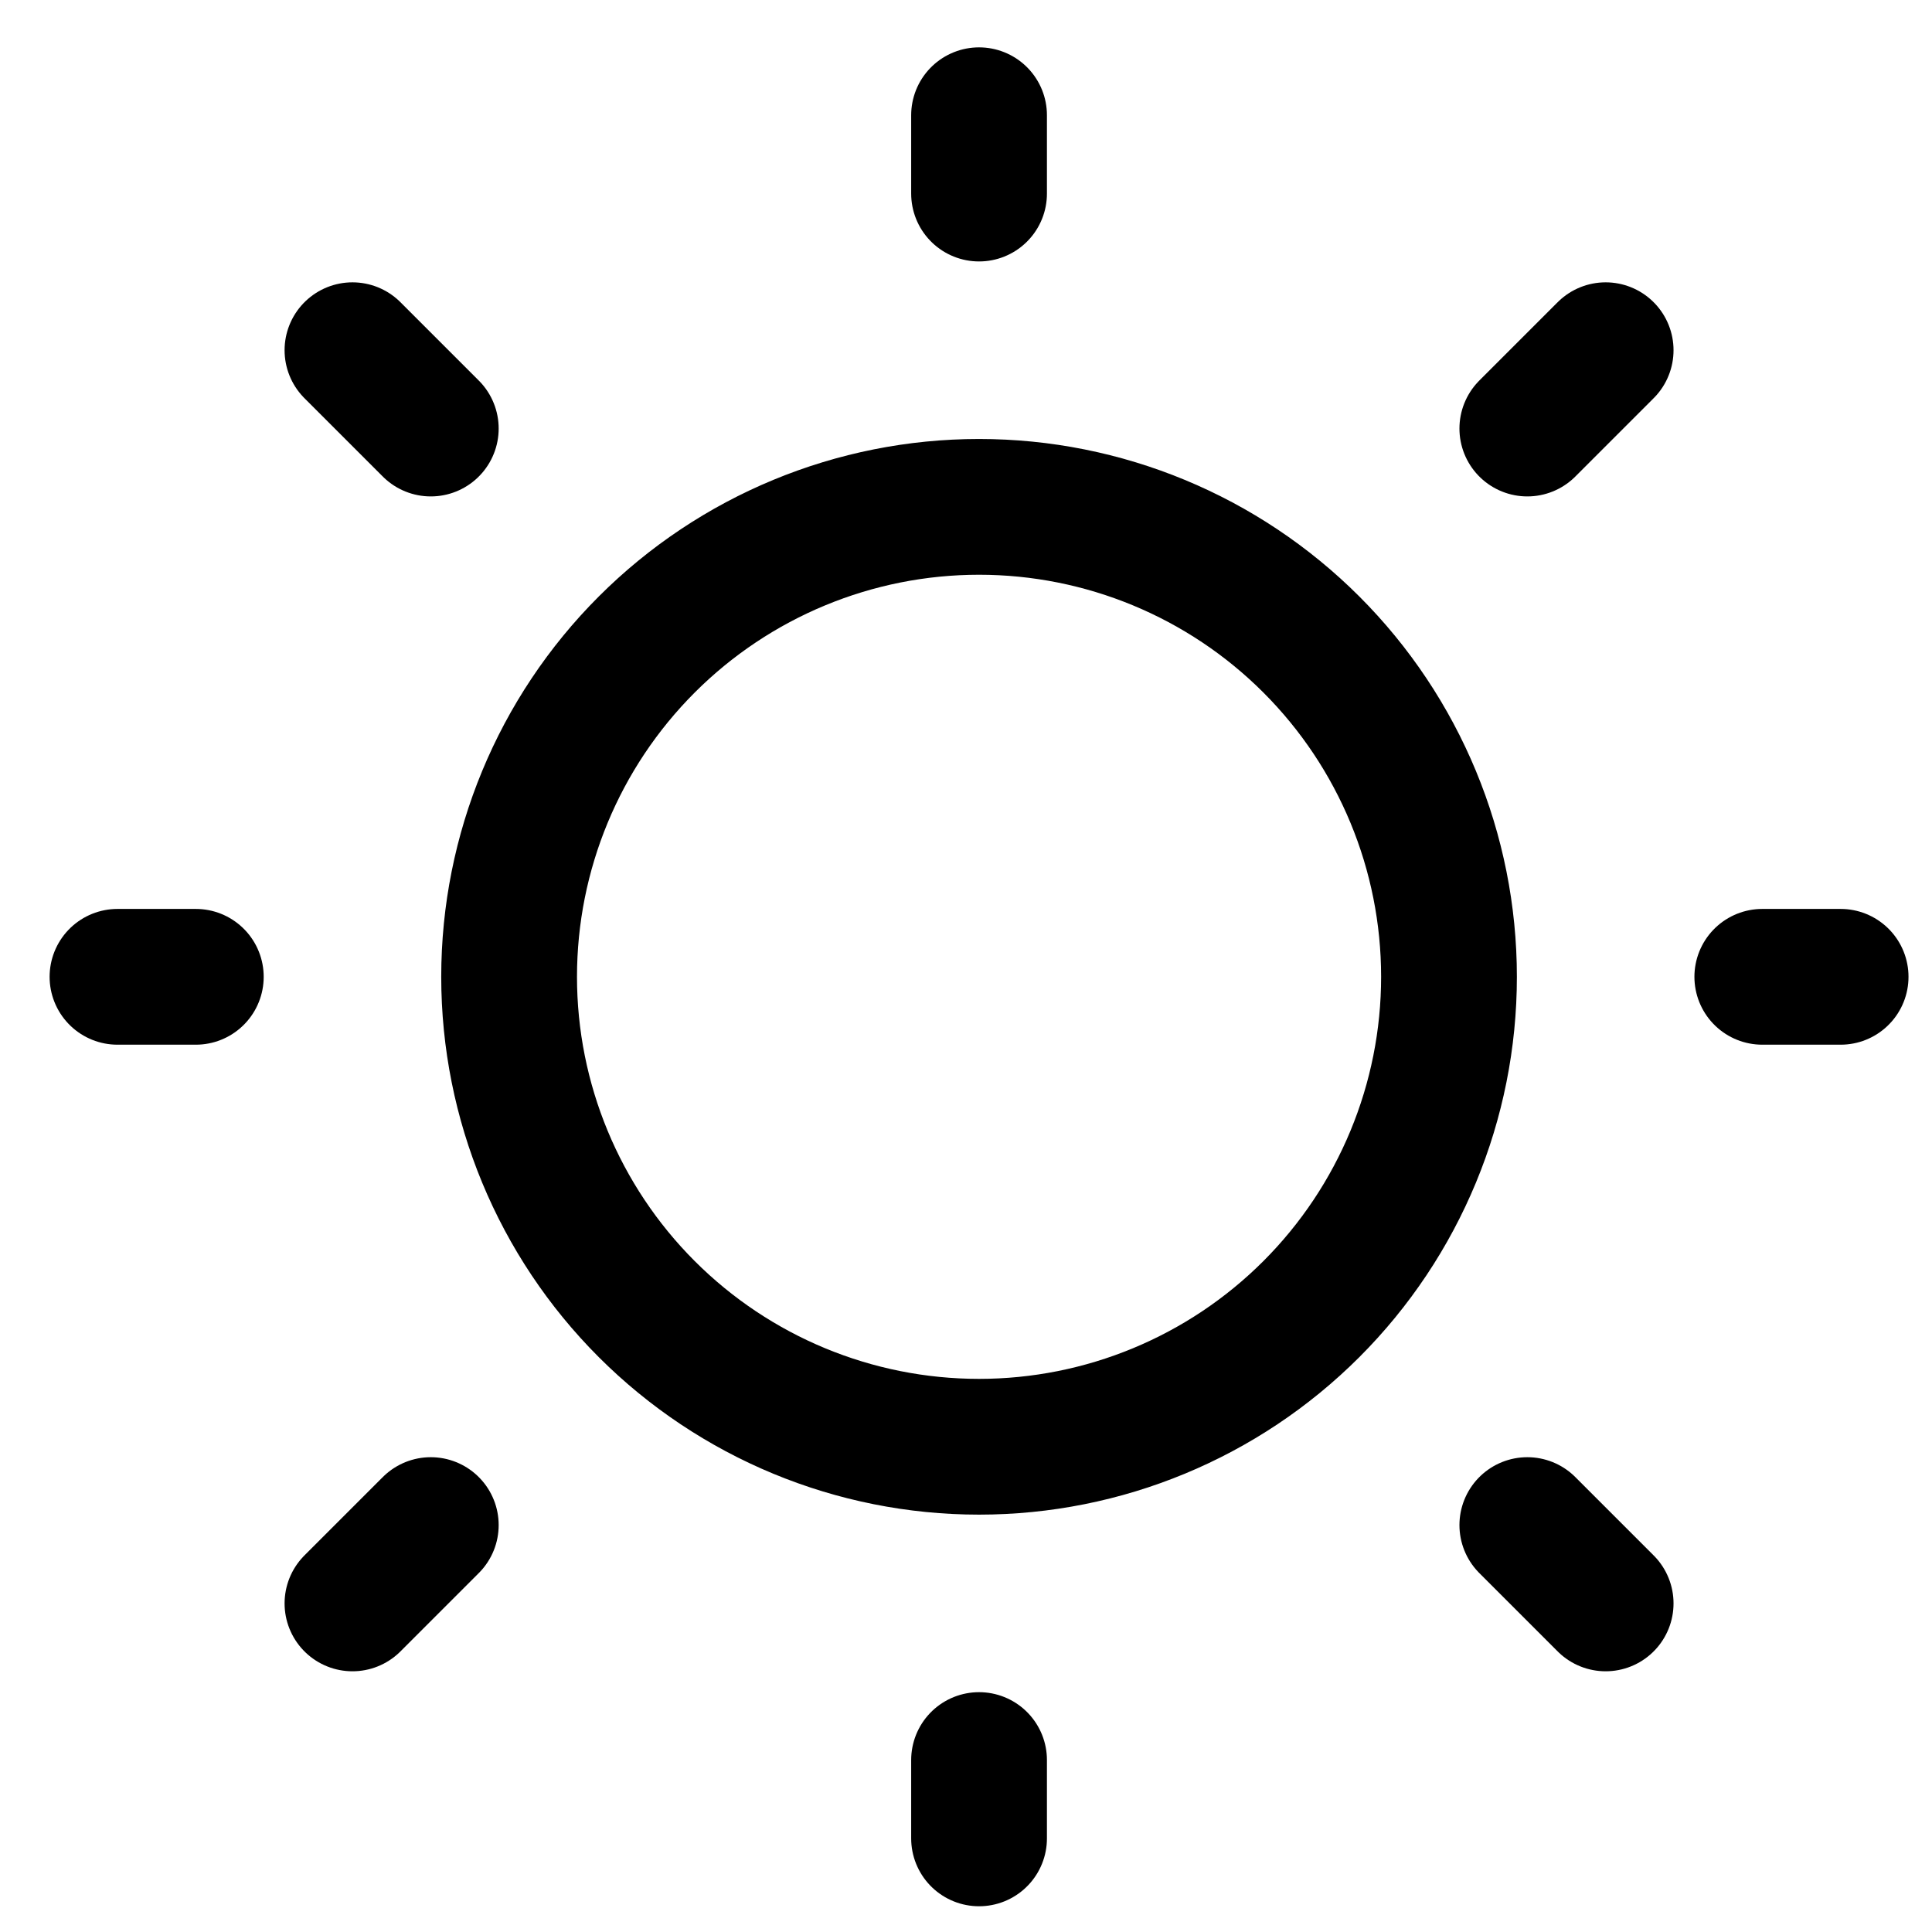 <svg width="37" height="37" viewBox="0 0 37 37" fill="none" xmlns="http://www.w3.org/2000/svg">
<g clip-path="url(#clip0_401_1748)">
<path d="M33.75 18.707H35.25M18.75 3.707V2.207M18.75 35.207V33.707M30.75 30.707L29.25 29.207M30.75 6.707L29.25 8.207M6.75 30.707L8.25 29.207M6.75 6.707L8.25 8.207M2.25 18.707H3.75M18.75 27.707C21.137 27.707 23.426 26.759 25.114 25.071C26.802 23.383 27.75 21.094 27.75 18.707C27.75 16.32 26.802 14.031 25.114 12.343C23.426 10.655 21.137 9.707 18.75 9.707C16.363 9.707 14.074 10.655 12.386 12.343C10.698 14.031 9.75 16.32 9.75 18.707C9.75 21.094 10.698 23.383 12.386 25.071C14.074 26.759 16.363 27.707 18.75 27.707Z" stroke="black" stroke-width="2.6" stroke-linecap="round" stroke-linejoin="round"/>
</g>
<defs>
<clipPath id="clip0_401_1748">
<rect width="36" height="36" fill="white" transform="translate(0.75 0.707)"/>
</clipPath>
</defs>
</svg>
